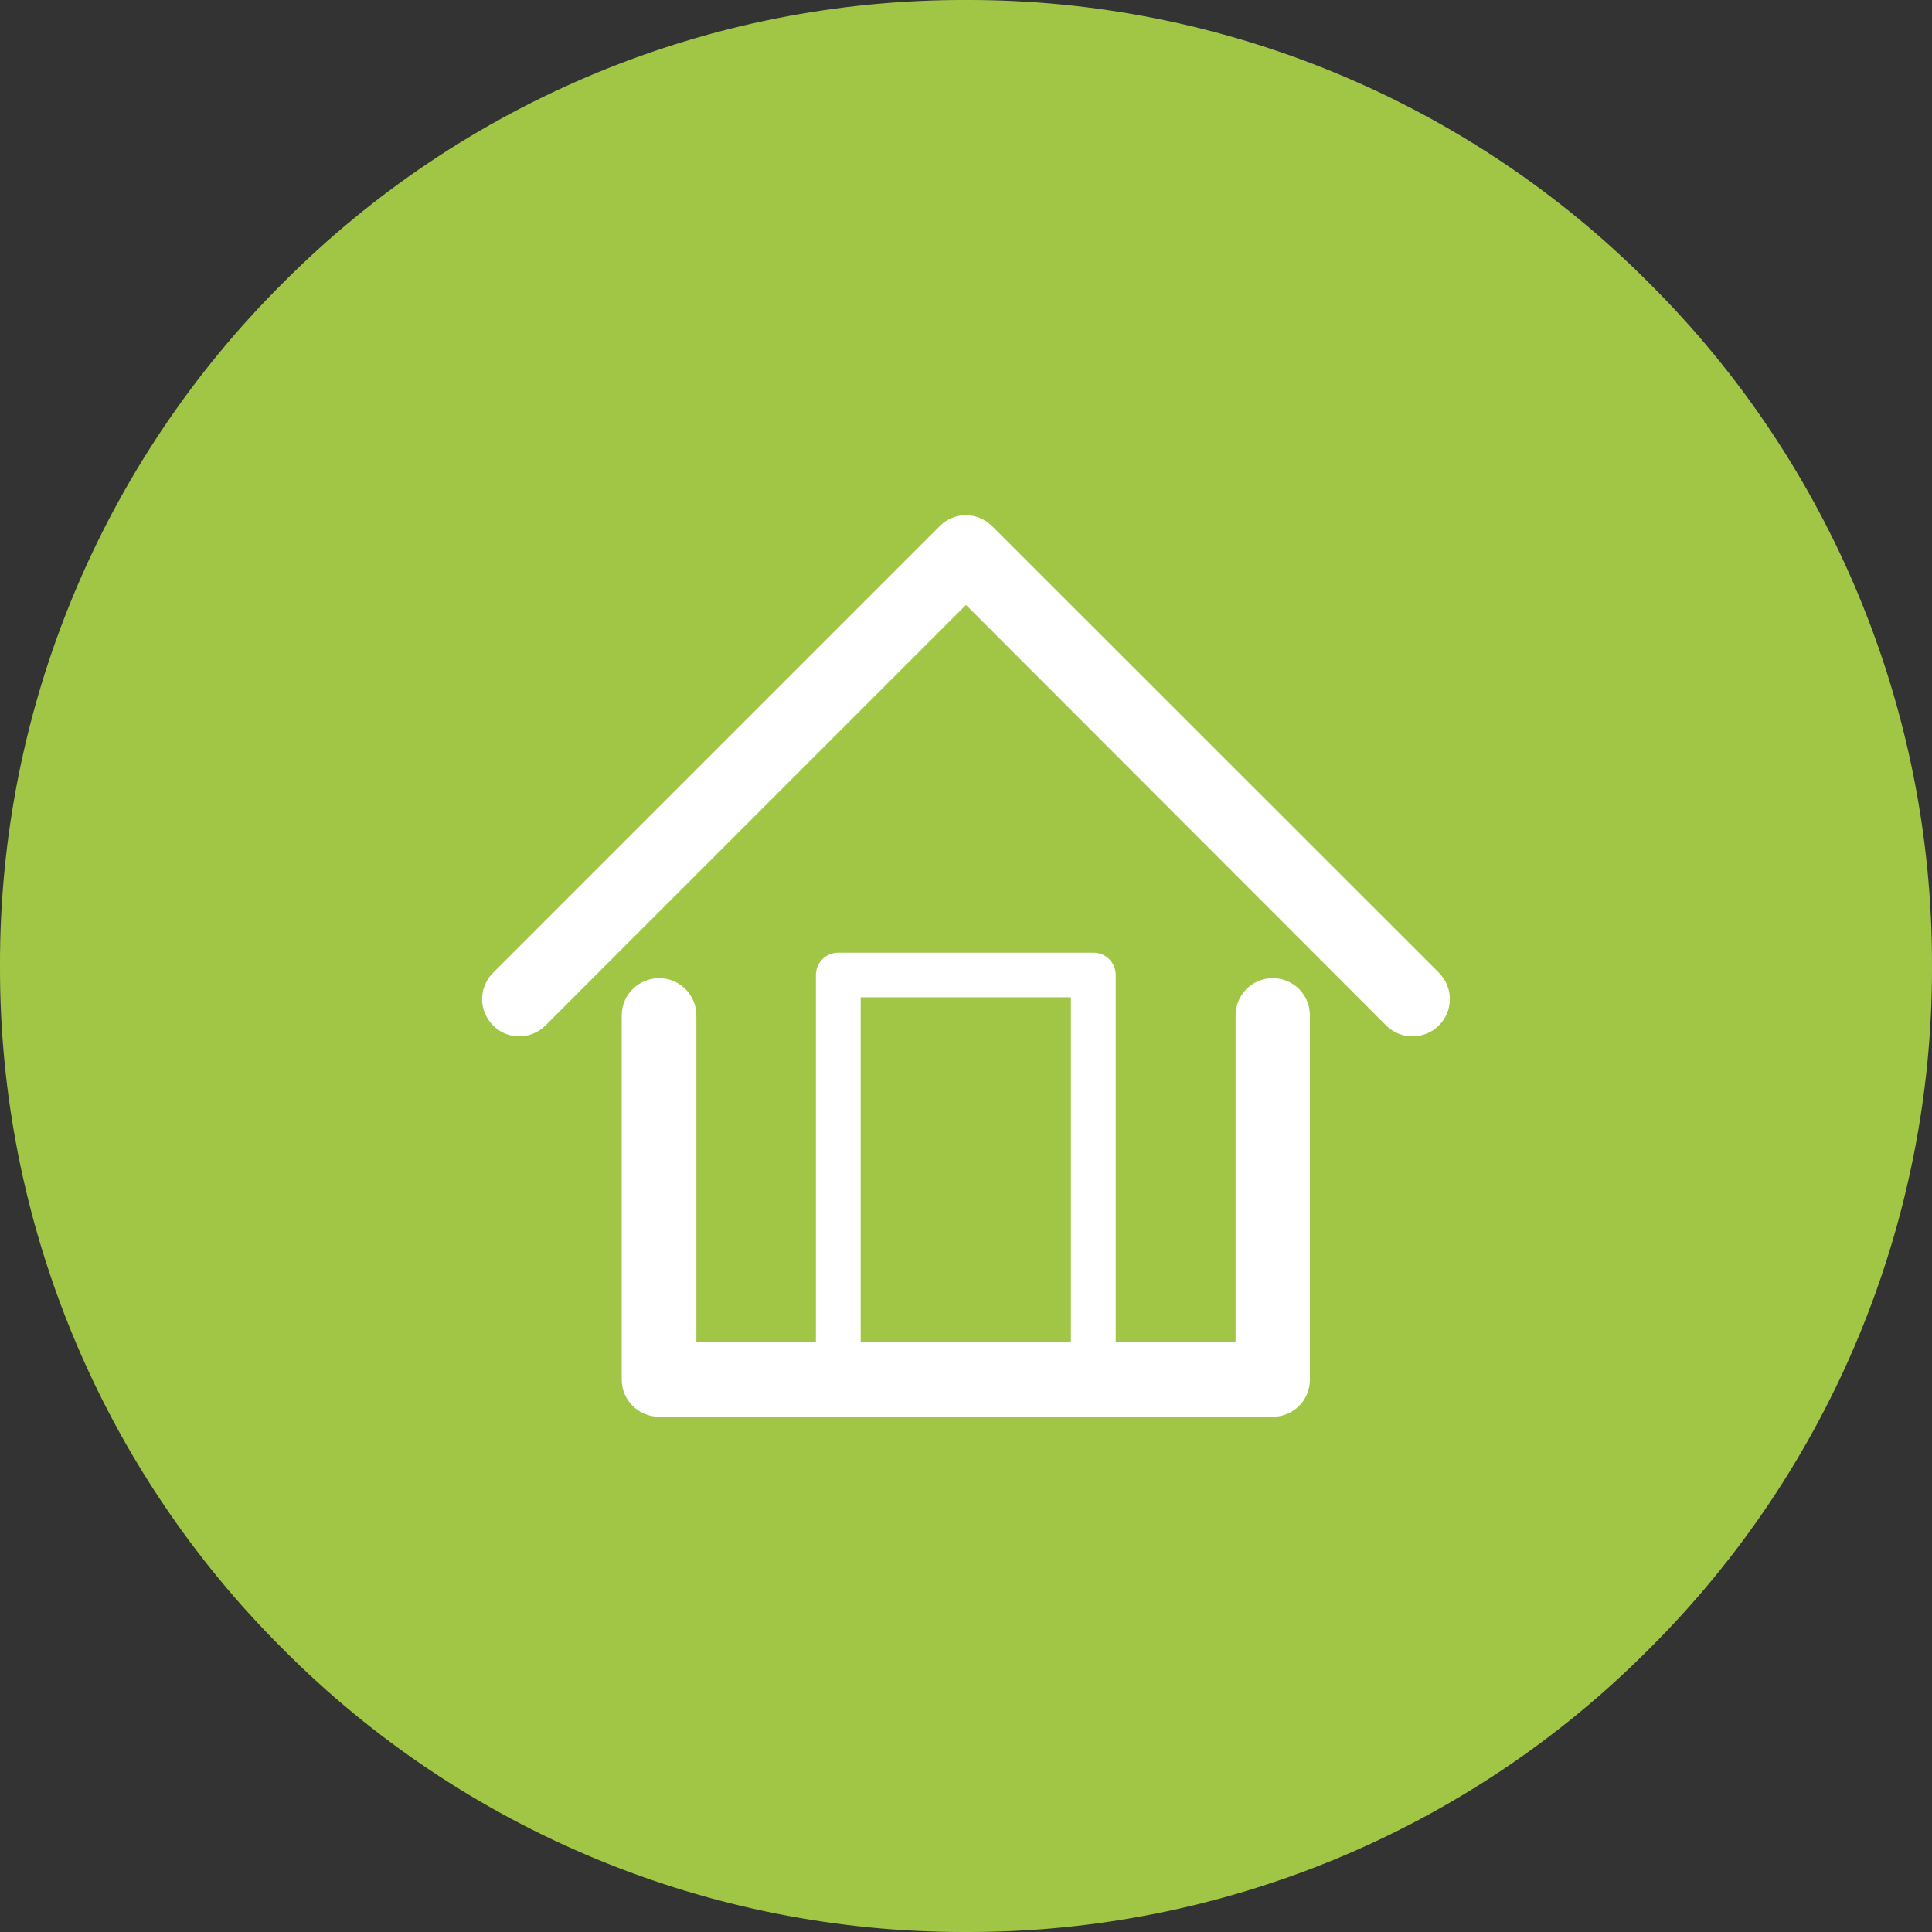 <?xml version="1.0" encoding="UTF-8"?> <svg xmlns="http://www.w3.org/2000/svg" height="90" viewBox="140 0 90 90" width="90"><rect x="140" y="0" width="90" height="90" fill="#333333" stroke="none"/><path d="m216.818 13.181c-8.42-8.467-19.879-13.213-31.817-13.181-11.942-.033-23.399 4.714-31.821 13.18-8.467 8.42-13.213 19.878-13.18 31.82-.033 11.941 4.713 23.398 13.18 31.82 8.42 8.467 19.879 13.214 31.821 13.18 11.938.034 23.397-4.713 31.817-13.18 8.468-8.422 13.213-19.879 13.182-31.82.031-11.942-4.714-23.4-13.182-31.819z" fill="#a1c646"></path><path d="m197.56 47.297c0-.955.768-1.731 1.73-1.731.964 0 1.731.776 1.731 1.731v16.973c0 .955-.768 1.729-1.731 1.729h-.056-28.524c-.964 0-1.748-.774-1.748-1.729v-.053-16.92c0-.955.784-1.731 1.748-1.731.946 0 1.73.776 1.73 1.731v15.233h5.568v-17.109c0-.581.461-1.042 1.05-1.042h.02 11.863c.569 0 1.035.462 1.035 1.042v.02 17.089h5.583v-15.233zm-17.467 15.233h9.794v-16.074h-9.794zm-14.681-14.761 19.588-19.59 19.571 19.589c.676.679 1.782.679 2.459 0 .681-.68.681-1.773 0-2.454l-20.78-20.773-.036-.028c-.677-.685-1.768-.685-2.443 0l-20.801 20.802c-.681.68-.681 1.774 0 2.454.656.678 1.762.678 2.442 0z" fill="#fff"></path></svg> 